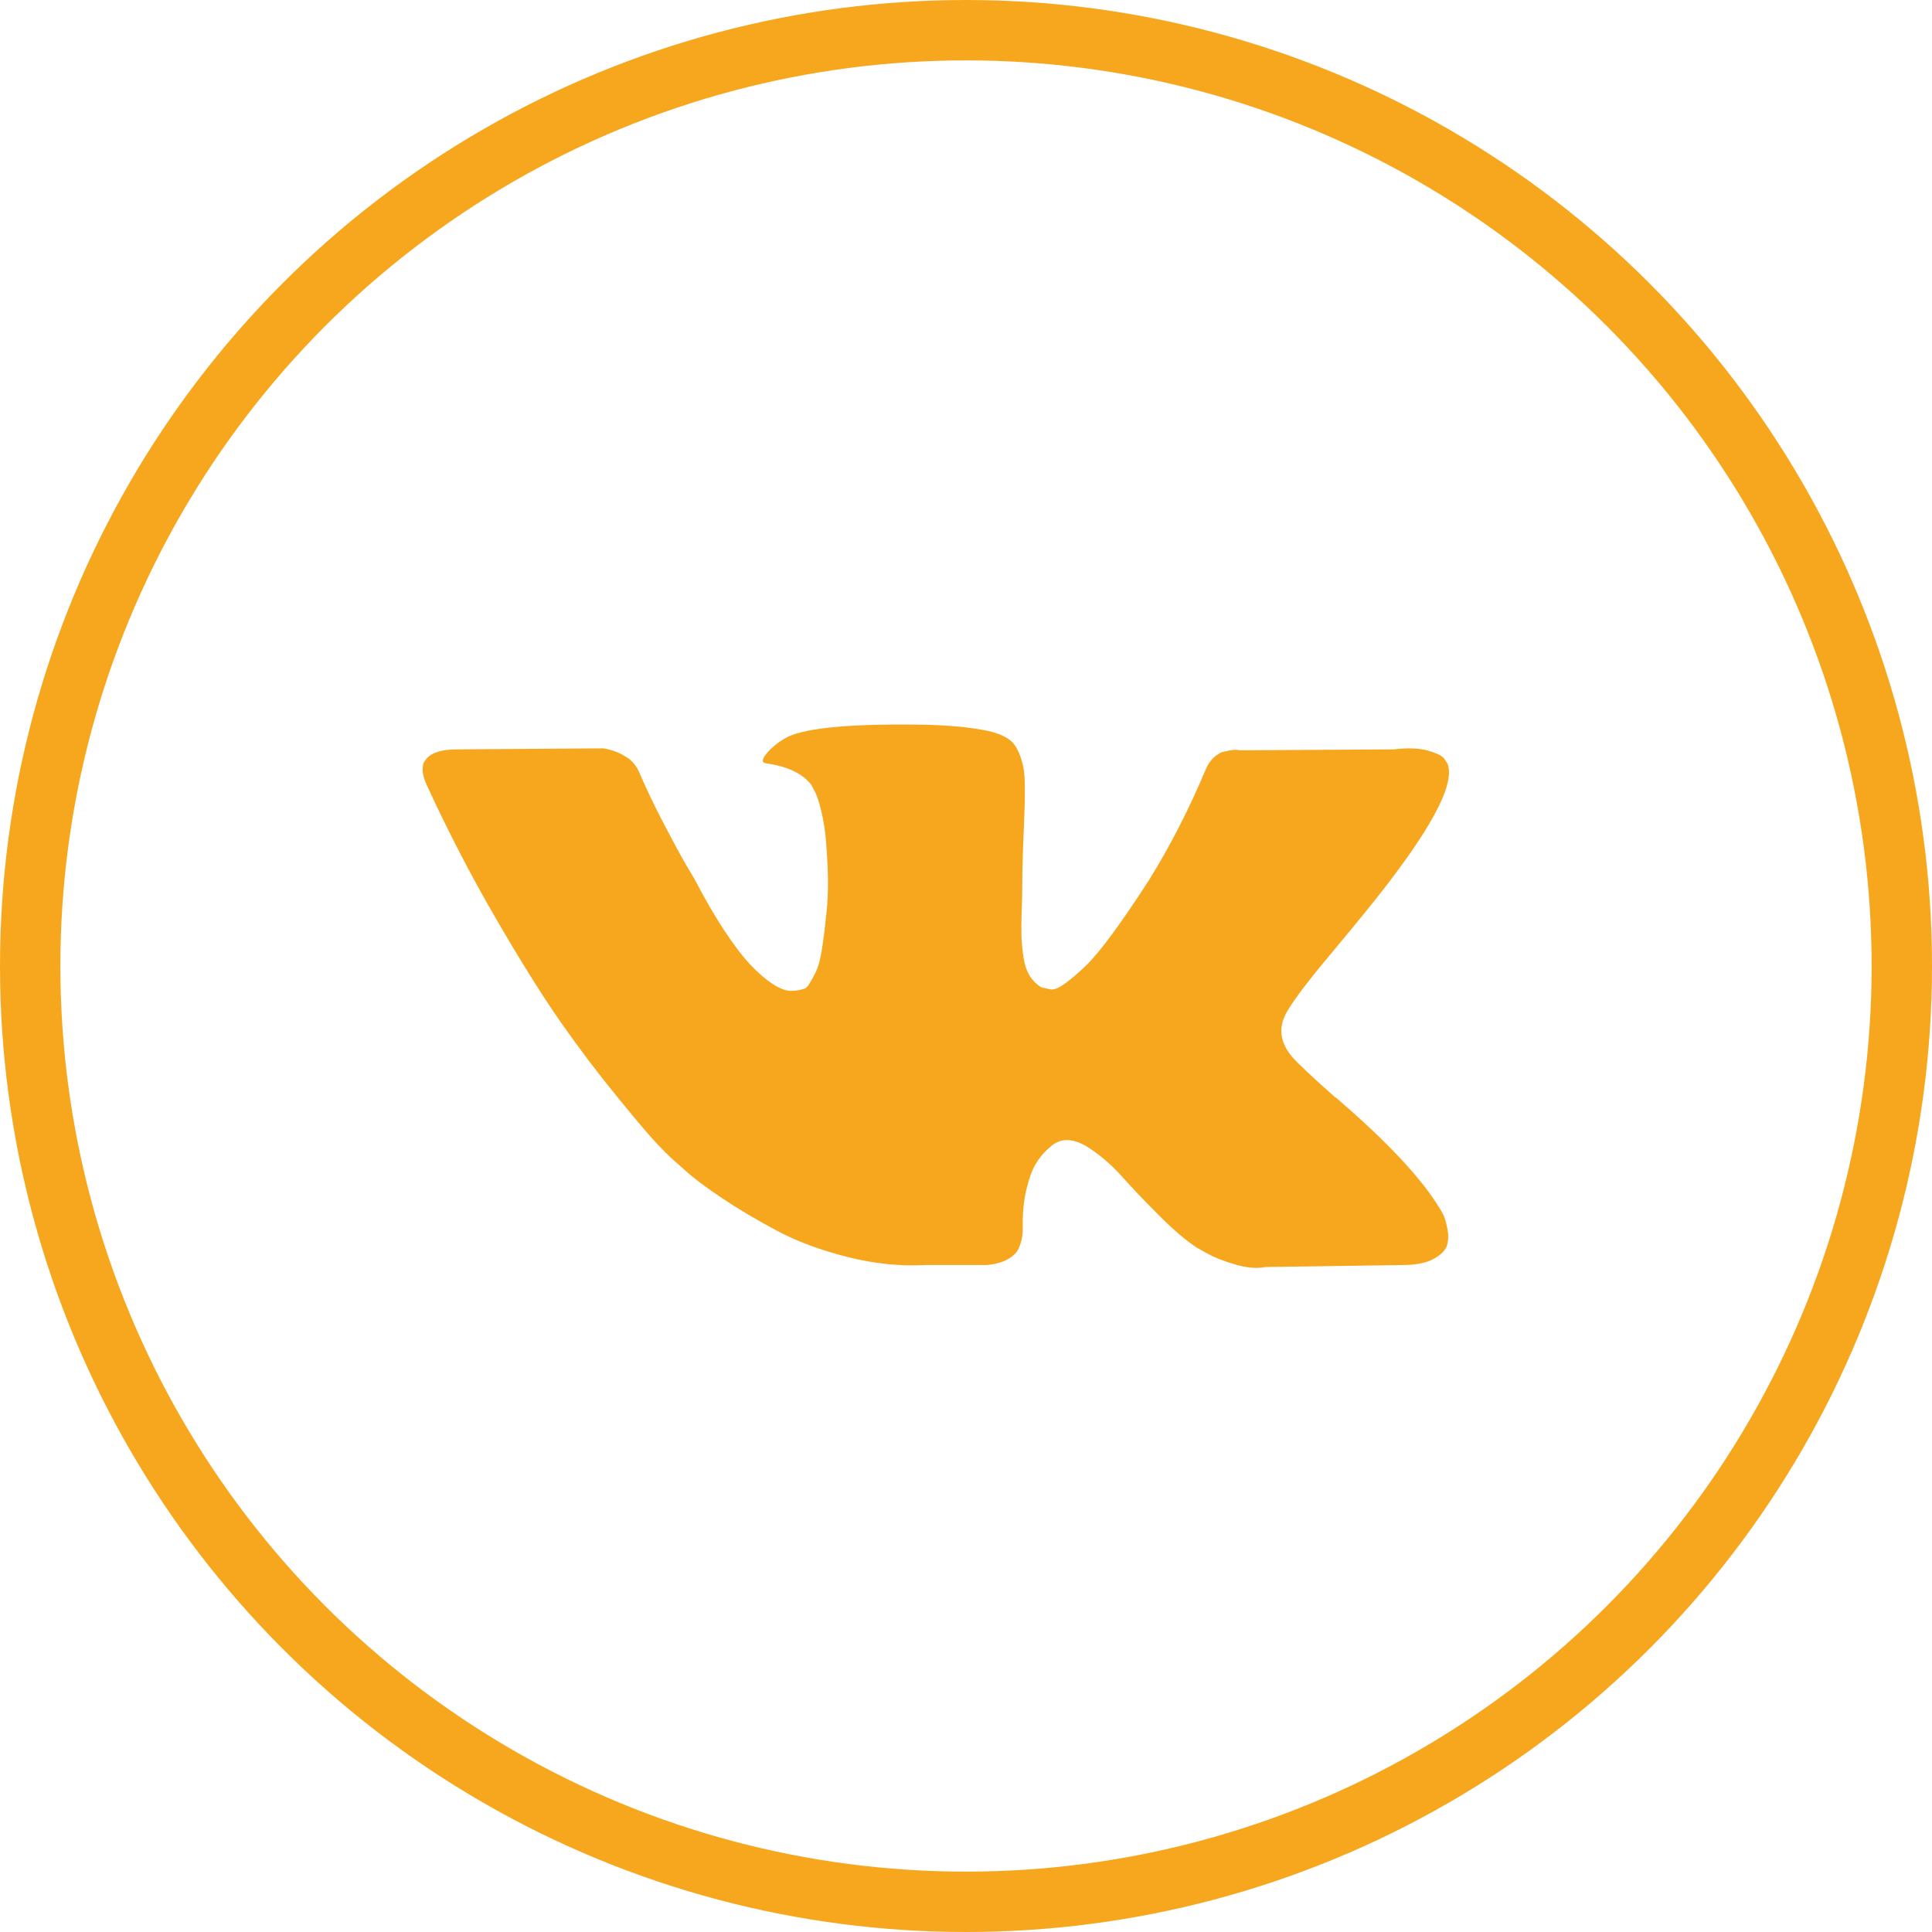 <?xml version="1.0" encoding="UTF-8"?> <svg xmlns="http://www.w3.org/2000/svg" width="32" height="32" viewBox="0 0 32 32" fill="none"><path d="M23.91 20.128C23.889 20.087 23.87 20.053 23.852 20.025C23.557 19.532 22.994 18.927 22.162 18.21L22.144 18.194L22.135 18.186L22.126 18.177H22.117C21.74 17.843 21.501 17.619 21.401 17.504C21.217 17.285 21.176 17.063 21.276 16.838C21.347 16.669 21.613 16.31 22.073 15.763C22.315 15.472 22.507 15.24 22.648 15.065C23.669 13.805 24.112 13 23.976 12.65L23.923 12.568C23.888 12.519 23.797 12.474 23.649 12.432C23.501 12.391 23.313 12.385 23.082 12.412L20.533 12.428C20.492 12.415 20.433 12.416 20.356 12.432C20.28 12.449 20.241 12.457 20.241 12.457L20.197 12.478L20.162 12.502C20.132 12.519 20.1 12.547 20.064 12.589C20.029 12.63 20 12.678 19.976 12.732C19.698 13.395 19.383 14.011 19.029 14.58C18.81 14.92 18.61 15.214 18.427 15.463C18.244 15.712 18.09 15.896 17.967 16.013C17.843 16.131 17.731 16.225 17.63 16.297C17.53 16.368 17.453 16.398 17.4 16.387C17.347 16.376 17.297 16.365 17.25 16.354C17.167 16.305 17.101 16.238 17.05 16.153C17 16.068 16.966 15.961 16.949 15.833C16.931 15.704 16.921 15.593 16.918 15.5C16.915 15.407 16.916 15.275 16.922 15.106C16.928 14.936 16.931 14.821 16.931 14.761C16.931 14.553 16.935 14.327 16.944 14.083C16.953 13.839 16.96 13.646 16.966 13.504C16.973 13.362 16.975 13.211 16.975 13.053C16.975 12.894 16.965 12.769 16.944 12.679C16.924 12.588 16.893 12.501 16.852 12.416C16.81 12.331 16.75 12.265 16.67 12.219C16.59 12.172 16.491 12.135 16.374 12.108C16.061 12.042 15.662 12.007 15.179 12.001C14.081 11.99 13.376 12.056 13.063 12.198C12.939 12.258 12.827 12.341 12.727 12.445C12.621 12.565 12.606 12.631 12.682 12.642C13.037 12.691 13.287 12.809 13.435 12.995L13.488 13.094C13.529 13.165 13.571 13.291 13.612 13.471C13.653 13.652 13.68 13.852 13.691 14.071C13.721 14.47 13.721 14.813 13.691 15.097C13.662 15.382 13.634 15.604 13.607 15.763C13.581 15.921 13.541 16.05 13.488 16.149C13.435 16.247 13.399 16.307 13.382 16.329C13.364 16.351 13.349 16.365 13.338 16.37C13.261 16.398 13.181 16.412 13.098 16.412C13.016 16.412 12.915 16.373 12.797 16.297C12.68 16.22 12.557 16.114 12.43 15.98C12.303 15.846 12.16 15.659 12.001 15.418C11.842 15.177 11.676 14.892 11.505 14.563L11.364 14.325C11.275 14.172 11.154 13.949 11.001 13.656C10.847 13.363 10.712 13.08 10.594 12.806C10.546 12.691 10.476 12.603 10.381 12.543L10.337 12.518C10.307 12.496 10.26 12.473 10.195 12.448C10.13 12.424 10.063 12.406 9.992 12.395L7.567 12.412C7.319 12.412 7.151 12.464 7.062 12.568L7.027 12.617C7.009 12.644 7 12.688 7 12.748C7 12.809 7.018 12.883 7.053 12.97C7.407 13.742 7.792 14.487 8.208 15.204C8.624 15.921 8.986 16.499 9.292 16.937C9.599 17.375 9.912 17.788 10.231 18.177C10.549 18.566 10.76 18.815 10.863 18.924C10.967 19.034 11.048 19.116 11.107 19.171L11.328 19.368C11.47 19.499 11.678 19.657 11.952 19.84C12.227 20.024 12.53 20.204 12.864 20.382C13.197 20.56 13.585 20.705 14.028 20.817C14.47 20.93 14.901 20.975 15.32 20.953H16.338C16.544 20.937 16.701 20.876 16.807 20.772L16.842 20.731C16.866 20.699 16.888 20.648 16.909 20.579C16.929 20.511 16.94 20.436 16.94 20.354C16.934 20.118 16.953 19.906 16.997 19.717C17.041 19.528 17.091 19.386 17.148 19.29C17.204 19.194 17.267 19.113 17.338 19.048C17.409 18.982 17.459 18.942 17.489 18.929C17.518 18.915 17.542 18.906 17.559 18.9C17.701 18.856 17.868 18.899 18.06 19.027C18.251 19.156 18.431 19.315 18.599 19.504C18.768 19.693 18.97 19.905 19.206 20.14C19.442 20.376 19.648 20.551 19.825 20.666L20.002 20.765C20.12 20.83 20.274 20.891 20.463 20.945C20.651 21 20.816 21.014 20.958 20.986L23.224 20.953C23.448 20.953 23.623 20.919 23.746 20.851C23.87 20.782 23.944 20.707 23.968 20.625C23.991 20.543 23.993 20.45 23.972 20.346C23.951 20.242 23.93 20.169 23.91 20.128Z" fill="#F7A71E"></path><circle cx="16" cy="16" r="15.5" stroke="#F7A71E"></circle></svg> 